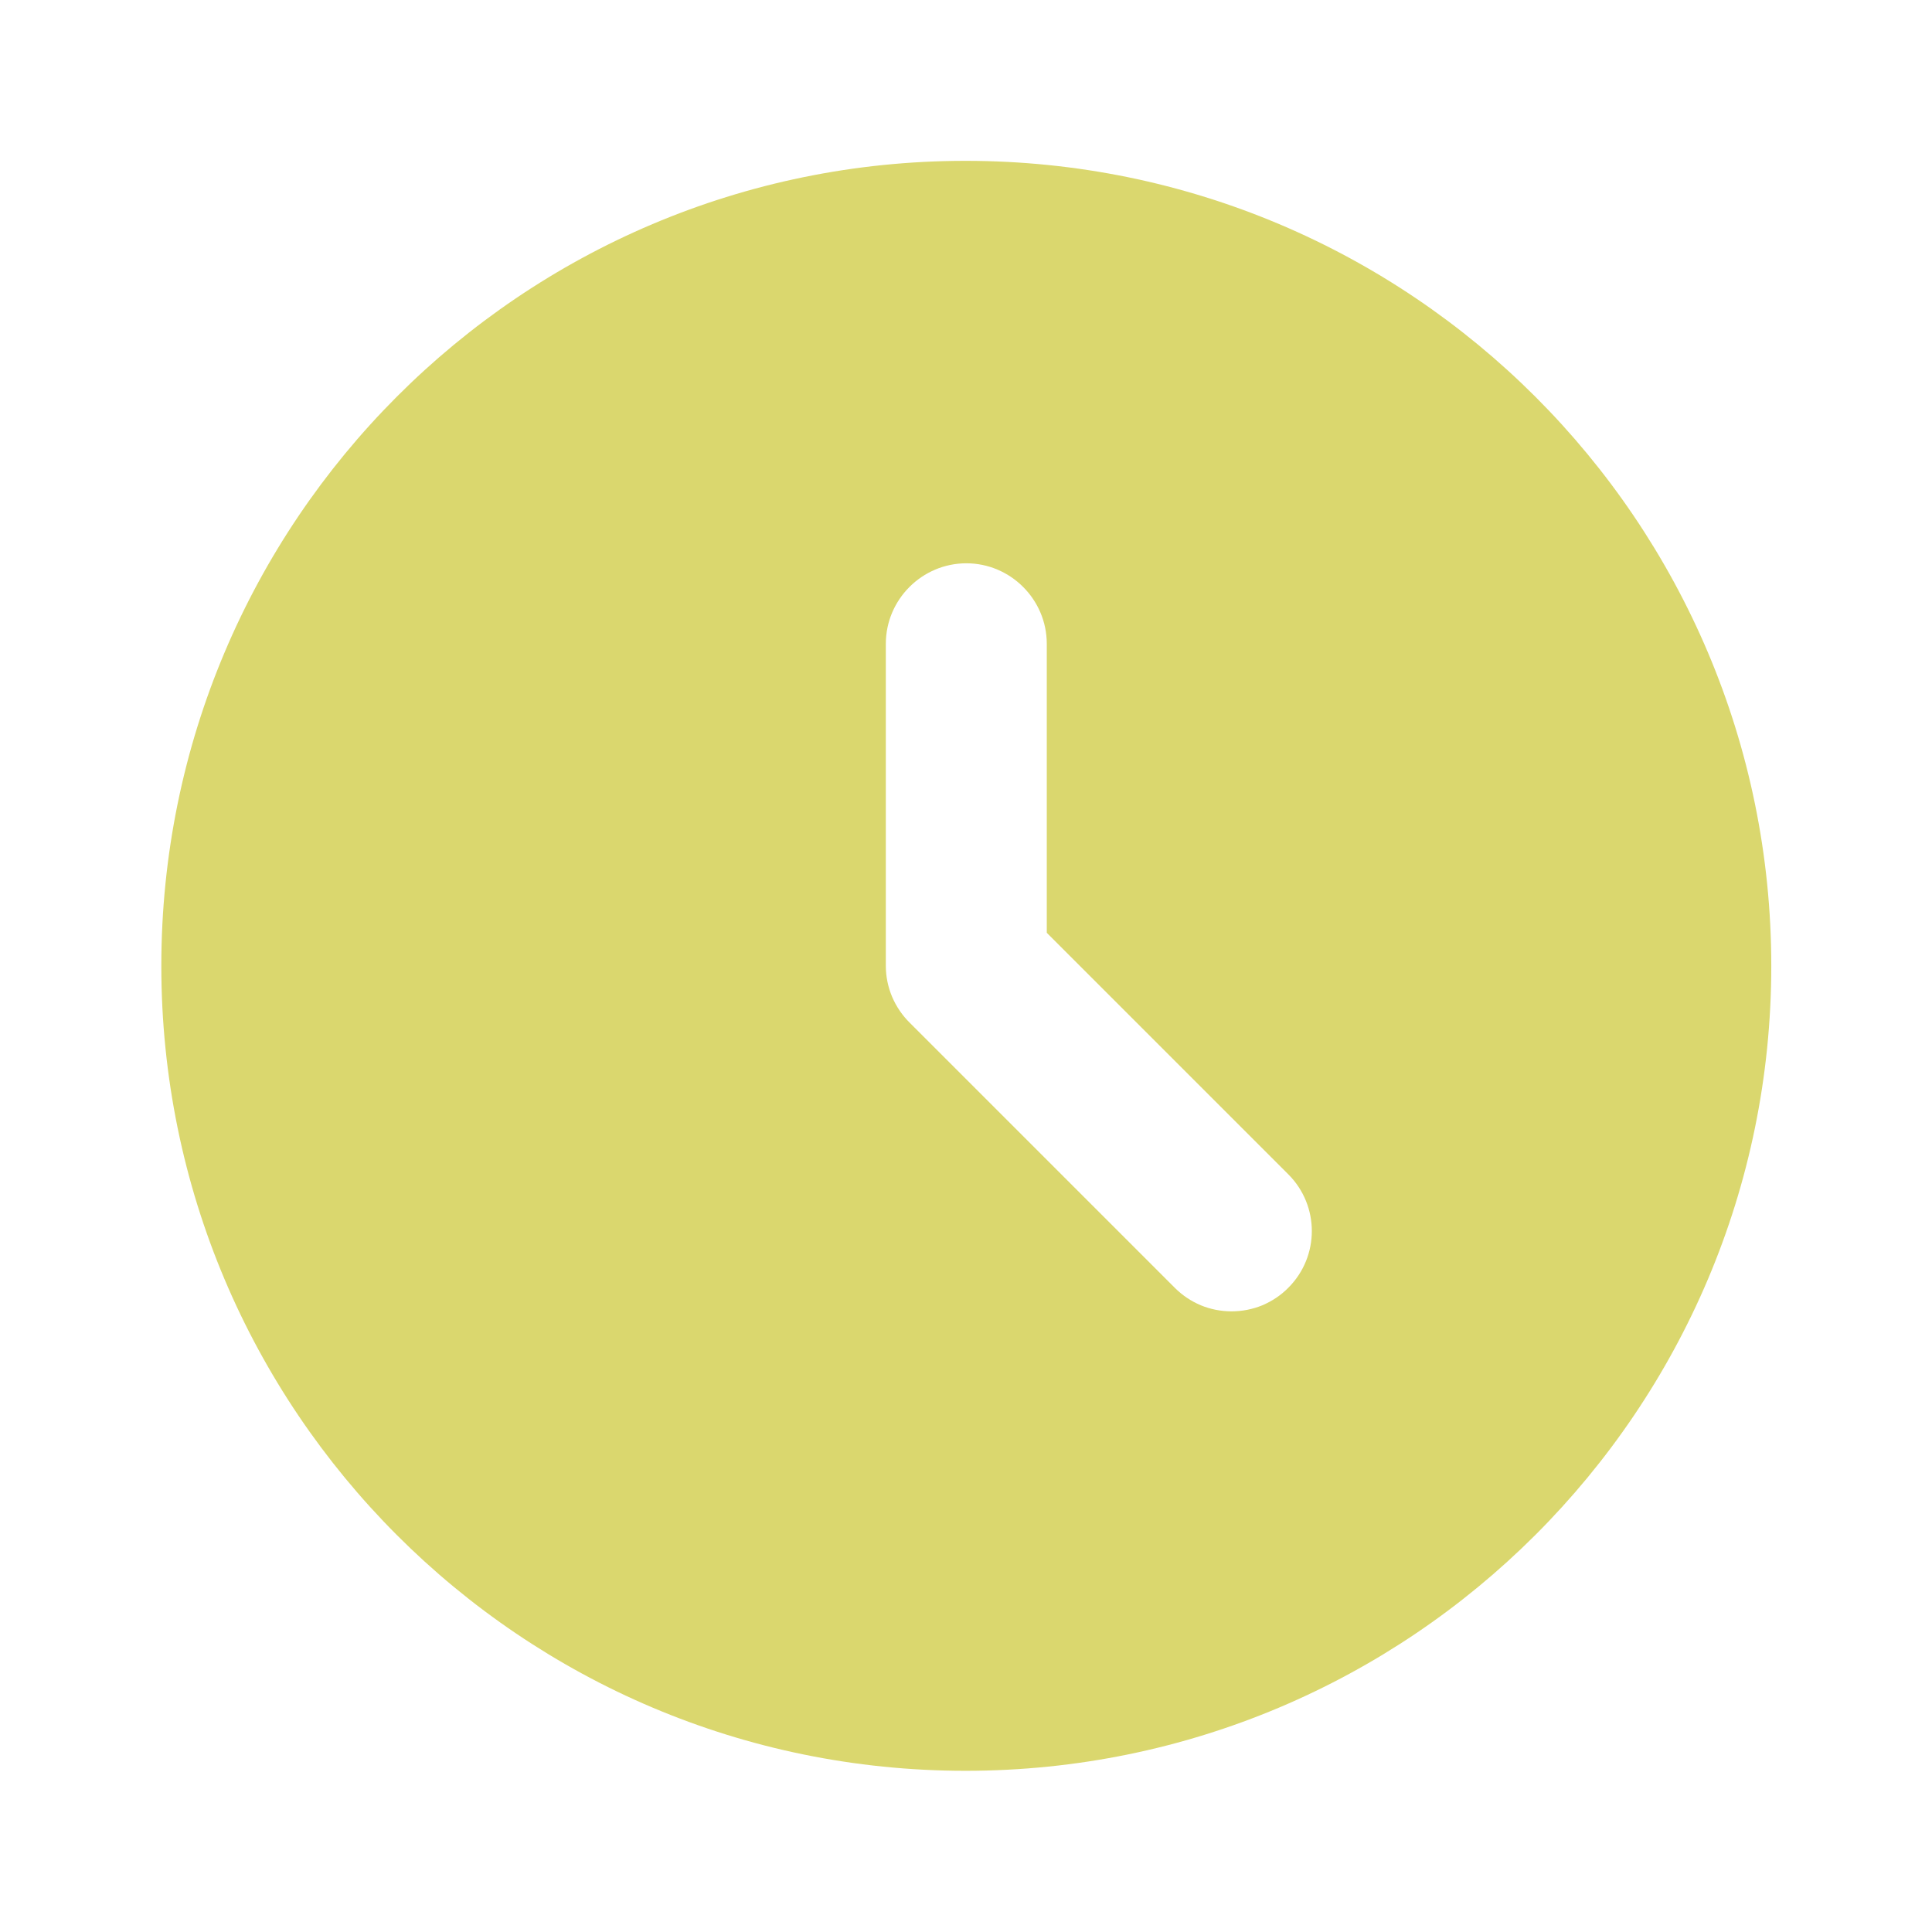 <?xml version="1.0" encoding="UTF-8"?> <svg xmlns="http://www.w3.org/2000/svg" width="16" height="16" viewBox="0 0 16 16" fill="none"> <path d="M7.996 1.332C4.316 1.332 1.336 4.319 1.336 7.999C1.336 11.679 4.316 14.665 7.996 14.665C11.683 14.665 14.669 11.679 14.669 7.999C14.669 4.319 11.683 1.332 7.996 1.332ZM10.669 10.665C10.608 10.727 10.534 10.776 10.454 10.81C10.373 10.843 10.287 10.86 10.199 10.86C10.112 10.86 10.025 10.843 9.945 10.81C9.864 10.776 9.791 10.727 9.729 10.665L7.536 8.472C7.473 8.41 7.423 8.337 7.388 8.255C7.354 8.174 7.336 8.087 7.336 7.999V5.332C7.336 4.965 7.636 4.665 8.003 4.665C8.369 4.665 8.669 4.965 8.669 5.332V7.725L10.669 9.725C10.929 9.985 10.929 10.405 10.669 10.665Z" fill="#DAD76E"></path> </svg> 